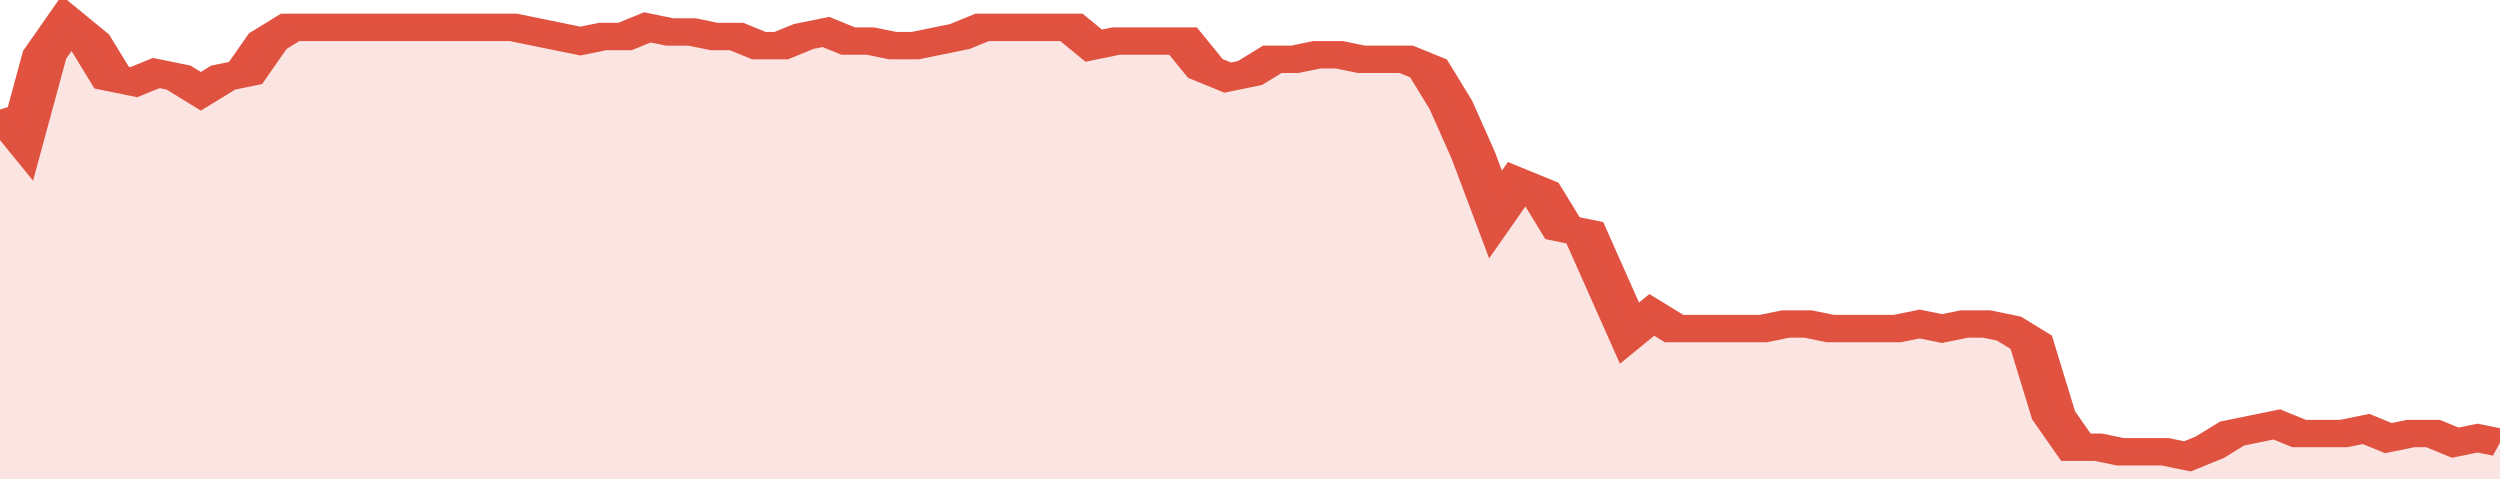 <svg xmlns="http://www.w3.org/2000/svg" viewBox="0 0 336 105" width="120" height="23" preserveAspectRatio="none">
				 <polyline fill="none" stroke="#E15241" stroke-width="6" points="0, 24 3, 30 6, 12 9, 5 12, 9 15, 17 18, 18 21, 16 24, 17 27, 20 30, 17 33, 16 36, 9 39, 6 42, 6 45, 6 48, 6 51, 6 54, 6 57, 6 60, 6 63, 6 66, 6 69, 6 72, 7 75, 8 78, 9 81, 8 84, 8 87, 6 90, 7 93, 7 96, 8 99, 8 102, 10 105, 10 108, 8 111, 7 114, 9 117, 9 120, 10 123, 10 126, 9 129, 8 132, 6 135, 6 138, 6 141, 6 144, 6 147, 10 150, 9 153, 9 156, 9 159, 9 162, 15 165, 17 168, 16 171, 13 174, 13 177, 12 180, 12 183, 13 186, 13 189, 13 192, 15 195, 23 198, 34 201, 47 204, 40 207, 42 210, 50 213, 51 216, 62 219, 73 222, 69 225, 72 228, 72 231, 72 234, 72 237, 72 240, 71 243, 71 246, 72 249, 72 252, 72 255, 72 258, 71 261, 72 264, 71 267, 71 270, 72 273, 75 276, 91 279, 98 282, 98 285, 99 288, 99 291, 99 294, 100 297, 98 300, 95 303, 94 306, 93 309, 95 312, 95 315, 95 318, 94 321, 96 324, 95 327, 95 330, 97 333, 96 336, 97 336, 97 "> </polyline>
				 <polygon fill="#E15241" opacity="0.15" points="0, 105 0, 24 3, 30 6, 12 9, 5 12, 9 15, 17 18, 18 21, 16 24, 17 27, 20 30, 17 33, 16 36, 9 39, 6 42, 6 45, 6 48, 6 51, 6 54, 6 57, 6 60, 6 63, 6 66, 6 69, 6 72, 7 75, 8 78, 9 81, 8 84, 8 87, 6 90, 7 93, 7 96, 8 99, 8 102, 10 105, 10 108, 8 111, 7 114, 9 117, 9 120, 10 123, 10 126, 9 129, 8 132, 6 135, 6 138, 6 141, 6 144, 6 147, 10 150, 9 153, 9 156, 9 159, 9 162, 15 165, 17 168, 16 171, 13 174, 13 177, 12 180, 12 183, 13 186, 13 189, 13 192, 15 195, 23 198, 34 201, 47 204, 40 207, 42 210, 50 213, 51 216, 62 219, 73 222, 69 225, 72 228, 72 231, 72 234, 72 237, 72 240, 71 243, 71 246, 72 249, 72 252, 72 255, 72 258, 71 261, 72 264, 71 267, 71 270, 72 273, 75 276, 91 279, 98 282, 98 285, 99 288, 99 291, 99 294, 100 297, 98 300, 95 303, 94 306, 93 309, 95 312, 95 315, 95 318, 94 321, 96 324, 95 327, 95 330, 97 333, 96 336, 97 336, 105 "></polygon>
			</svg>